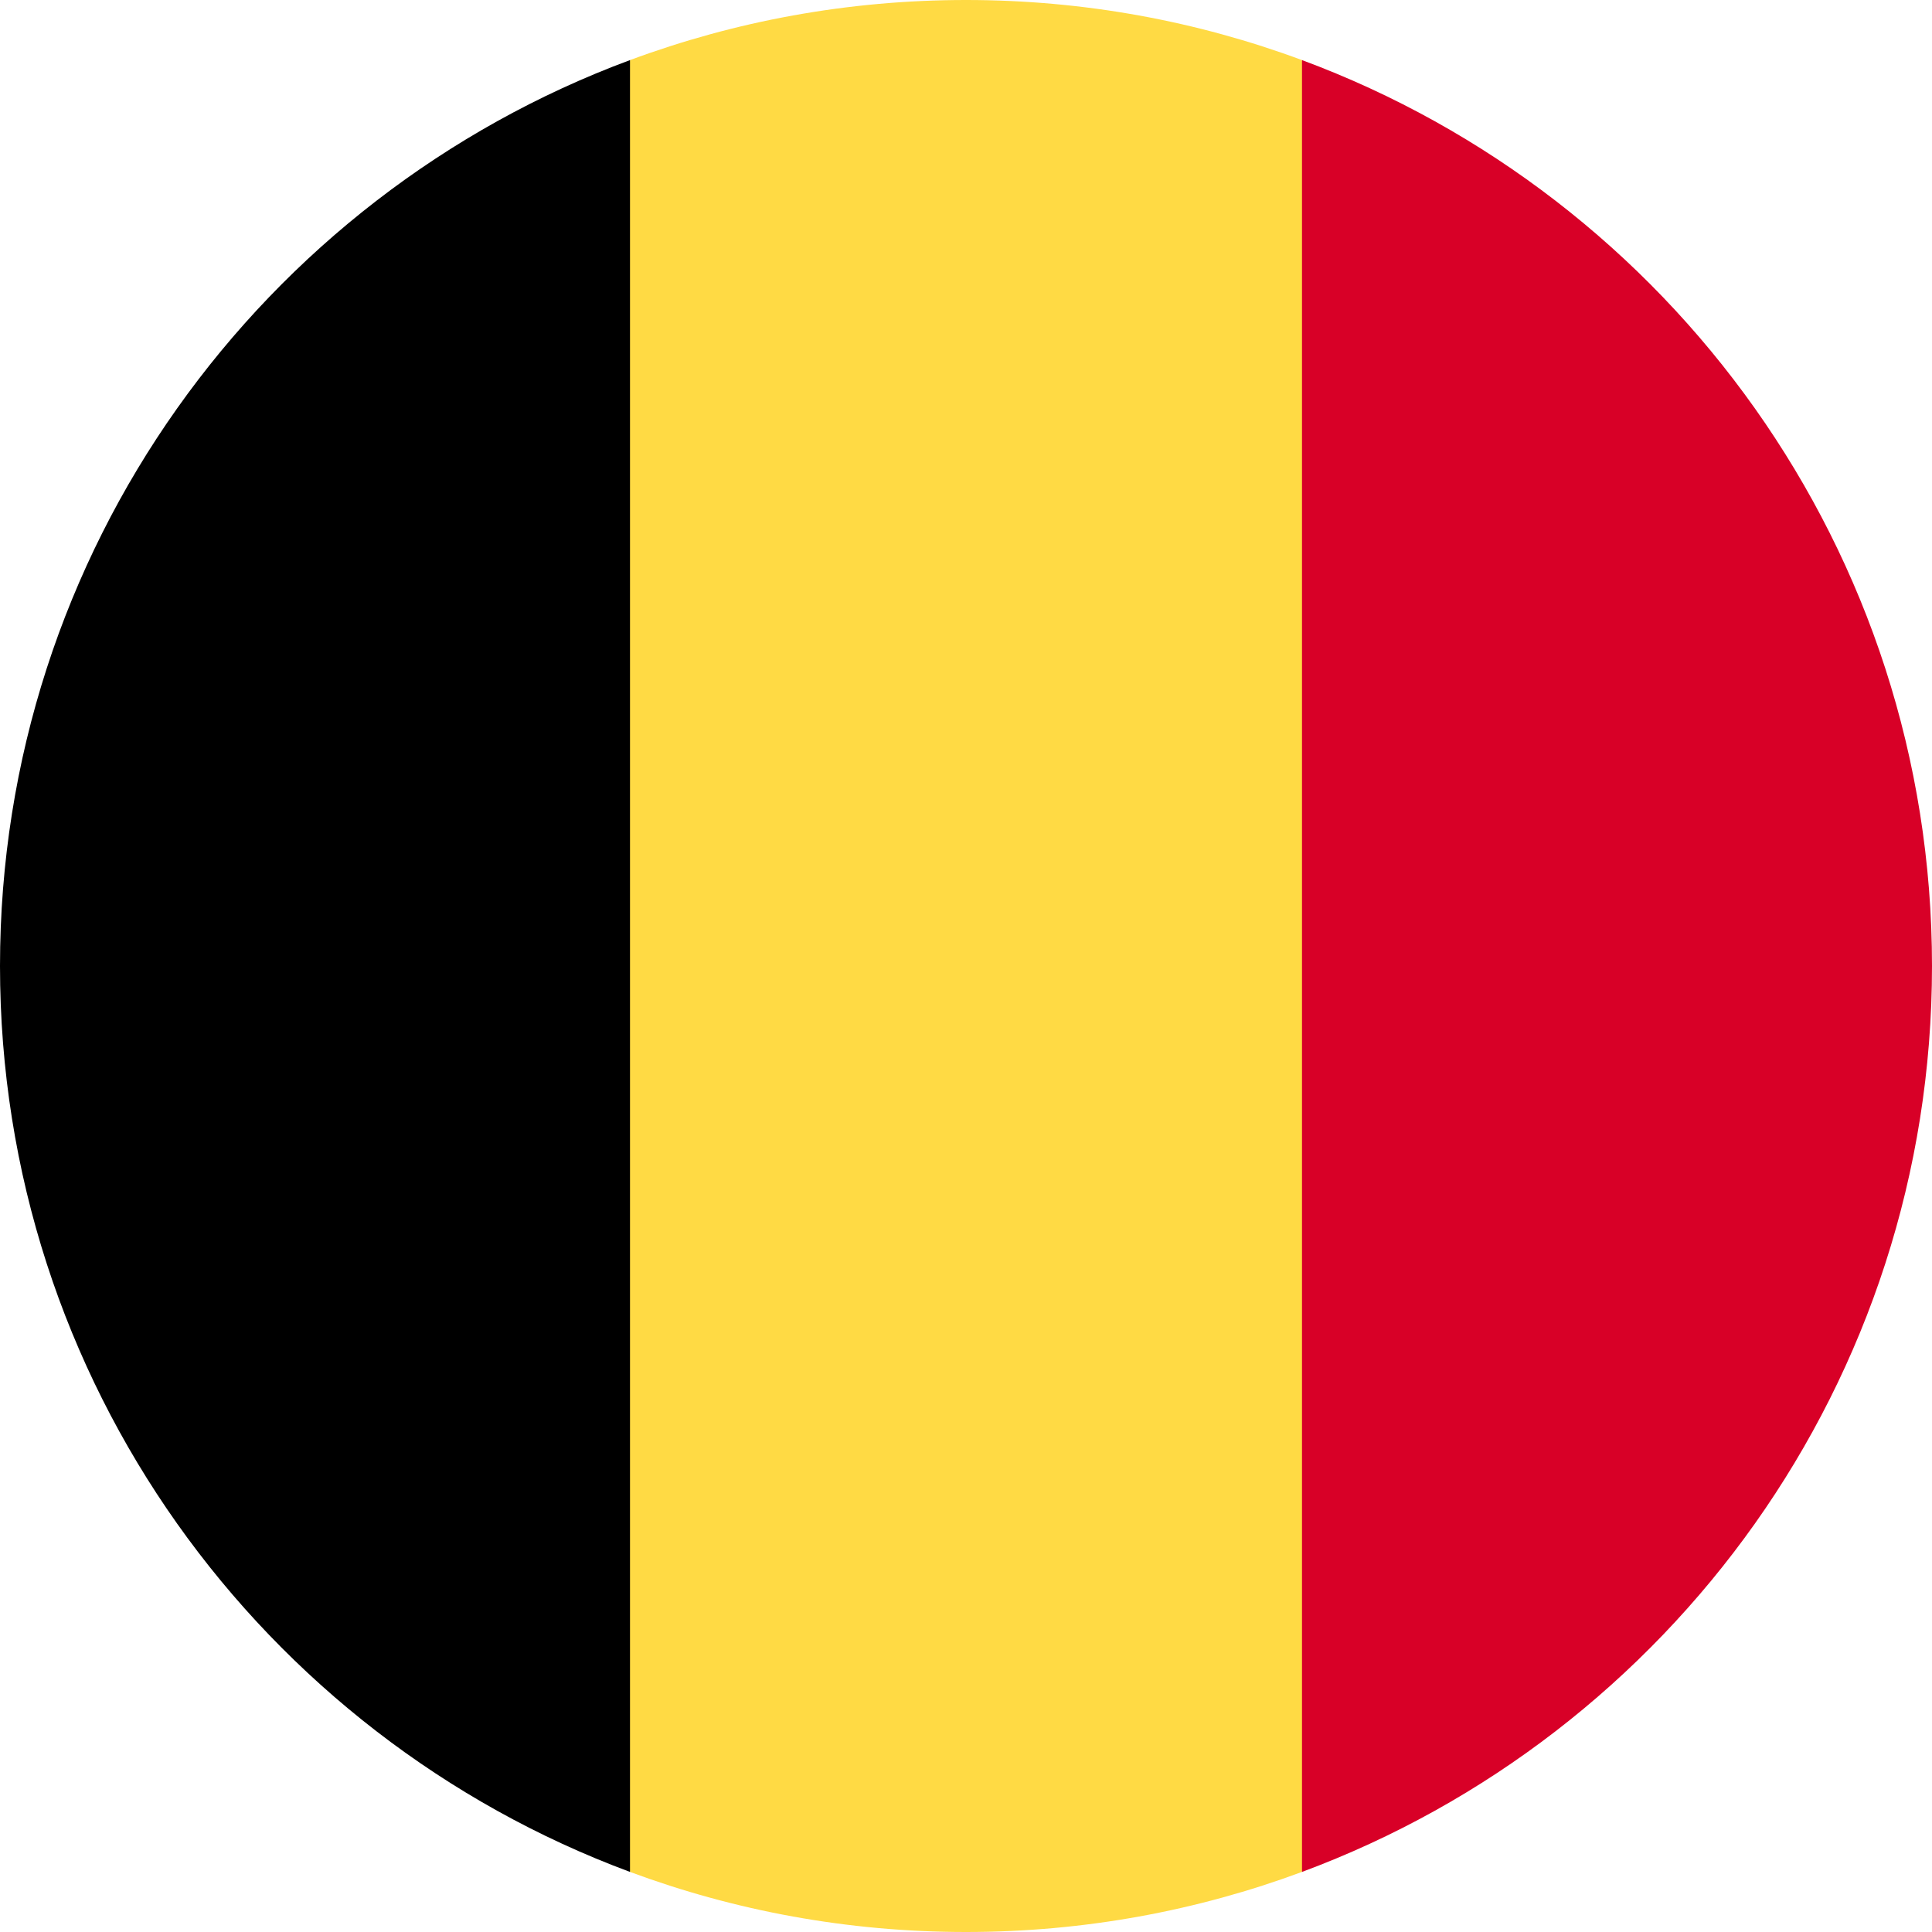 <svg width="512" height="512" viewBox="0 0 512 512" fill="none" xmlns="http://www.w3.org/2000/svg">
  <g clip-path="url(#clip0_6101_7196)">
    <path
      d="M345.042 15.923C317.309 5.633 287.313 0 255.999 0C224.685 0 194.689 5.633 166.956 15.923L144.695 256L166.956 496.077C194.689 506.368 224.685 512 255.999 512C287.313 512 317.309 506.368 345.042 496.077L367.303 256L345.042 15.923Z"
      fill="#FFDA44"
    />
    <path
      d="M512 256C512 145.93 442.528 52.094 345.043 15.924V496.079C442.528 459.906 512 366.072 512 256Z"
      fill="#D80027"
    />
    <path
      d="M0 256C0 366.072 69.472 459.906 166.957 496.078V15.924C69.472 52.094 0 145.93 0 256Z"
      fill="black"
    />
  </g>
  <defs>
    <clipPath id="clip0_6101_7196">
      <rect width="512" height="512" fill="white" />
    </clipPath>
  </defs>
</svg>
